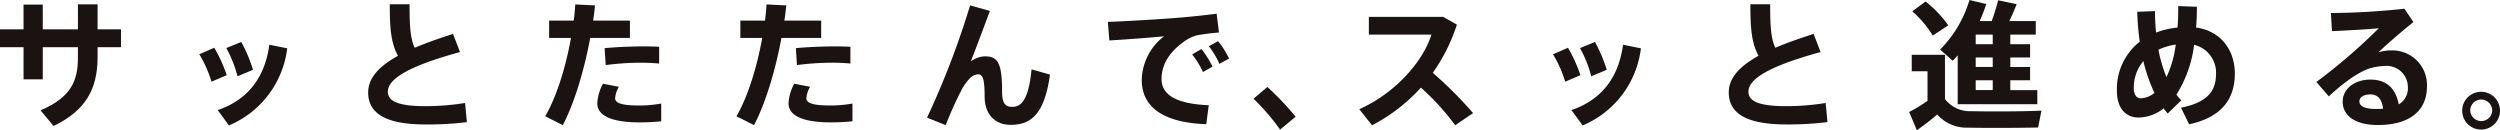 <svg xmlns="http://www.w3.org/2000/svg" width="498.977" height="26" viewBox="0 0 498.977 26"><defs><clipPath id="a"><path data-name="長方形 12390" fill="none" d="M0 0h498.977v26H0z"/></clipPath></defs><g data-name="グループ 19046" clip-path="url(#a)" fill="#1a1311"><path data-name="パス 27261" d="M294.014 22.569L290.449 25a49.22 49.22 0 00-6.851-7.514A34.483 34.483 0 01273.845 25l-2.541-3.205c7.266-3.232 12.765-9.613 14.4-14.891H273.21V3.369h14.836l2.736 1.547a35.616 35.616 0 01-4.808 9.615 81.592 81.592 0 018.04 8.04"/><path data-name="パス 27262" d="M312.951 9.533a28.653 28.653 0 012.486 5.471l-3.04 1.3a23.342 23.342 0 00-2.433-5.471zm14.562.114a19.178 19.178 0 01-11.63 15.387l-2.238-3.065c6.132-2.073 9.447-6.66 10.3-13.042zm-9.17-1.272a29.962 29.962 0 012.348 5.554l-3.093 1.3a24.2 24.2 0 00-2.241-5.634z"/><path data-name="パス 27263" d="M363.372 10.39c-7.434 2.043-14.4 4.642-14.4 7.9 0 1.851 1.9 2.9 7.567 2.9a49.068 49.068 0 007.847-.638l.36 3.815a62.374 62.374 0 01-8.233.468c-7.6 0-11.467-2.014-11.467-6.38 0-2.985 2.294-5.3 5.942-7.323-1.437-2.626-1.63-5.721-1.63-10.278h3.951c0 4.006.11 6.713 1.021 8.676 2.293-.967 4.89-1.88 7.654-2.764z"/><path data-name="パス 27264" d="M393.362 22.187c3.069.083 10.473.083 14.09-.11l-.663 3.37c-3.453.083-10.609.112-14.007.028a7.822 7.822 0 01-6.134-2.624c-1.463 1.269-2.819 2.264-4.061 3.148-.5-1.189-.994-2.4-1.548-3.648a27.667 27.667 0 003.675-2.236v-5.886h-3.148v-3.287h6.63v8.814a6.152 6.152 0 005.166 2.431M384.33.3a23.111 23.111 0 014.53 4.754l-3.1 2.043a20.9 20.9 0 00-4.087-4.835zm22.3 17.684v2.817h-15.892v-9.749c-.331.361-.663.746-1 1.079l-2.514-2.239A23.529 23.529 0 00393.088 0l3.343.8a29.381 29.381 0 01-1.3 3.4h2.406c.524-1.465.994-3.012 1.27-4.146l3.7.776a45.528 45.528 0 01-1.463 3.37h5.278v2.71h-5.083v1.906h3.949v2.652h-3.949v1.9h3.949v2.652h-3.949v1.963zm-8.9-11.079h-3.4v1.911h3.4zm0 4.559h-3.4v1.9h3.4zm0 4.557h-3.4v1.961h3.4z"/><path data-name="パス 27265" d="M430.113 2.214c0 1.435.083 2.874.221 4.282a17.062 17.062 0 014.282-1c.112-1.3.138-2.736.138-4.282l3.731.138q0 2.2-.167 4.144c5.055.693 7.735 4.642 7.735 9.174 0 4.559-2.1 8.619-9.117 10.138l-1.63-3.315c5.719-1.106 6.989-3.758 6.989-6.685a5.694 5.694 0 00-4.366-5.859 24.366 24.366 0 01-3.536 9.946 12.99 12.99 0 00.967 1.134l-2.707 2.626c-.276-.333-.553-.663-.8-1.024a8.288 8.288 0 01-5 1.825c-2.679 0-4.337-1.963-4.337-5.3a12 12 0 014.559-9.837 52.038 52.038 0 01-.5-5.967zm-2.319 9.973a8.273 8.273 0 00-1.908 5.471c0 1.187.553 1.961 1.325 1.961a4.521 4.521 0 002.792-1.077 32.846 32.846 0 01-2.209-6.355m4.614 3.205a21.387 21.387 0 001.85-6.493 12.034 12.034 0 00-3.453 1.022 28.573 28.573 0 001.6 5.471"/><path data-name="パス 27266" d="M479.894 1.744l1.8 2.652c-2.073 1.657-5.14 4.282-6.989 6.05a8.579 8.579 0 012.569-.388 6.916 6.916 0 017.128 7.184c0 4.7-3.262 7.707-9.808 7.707-4.559 0-7.018-1.878-7.018-4.667 0-2.434 2.238-4.394 5.524-4.394 3.235 0 5.058 1.74 5.666 4.945a3.683 3.683 0 001.823-3.453 4.232 4.232 0 00-4.394-4.227 12.006 12.006 0 00-3.4.553c-2.433.856-5.469 3.177-7.983 5.526l-2.49-2.872a113.189 113.189 0 0012.461-10.722c-2.211.221-6.353.443-9.339.579l-.221-3.618a144.693 144.693 0 0014.671-.855m-6.77 17.1c-1.354 0-2.209.553-2.209 1.382 0 .941.967 1.52 3.315 1.52a11.242 11.242 0 001.409-.057c-.22-1.823-1.021-2.845-2.514-2.845"/><path data-name="パス 27267" d="M498.977 22.106a3.772 3.772 0 110-.028zm-5.941 0a2.2 2.2 0 004.392-.028 2.217 2.217 0 00-2.209-2.211 2.194 2.194 0 00-2.183 2.211z"/><path data-name="パス 27268" d="M4.7 5.86V.913h3.836V5.86h7.018v-5h3.924v5h4.67v3.564h-4.67v1.961c0 6.353-2.348 10.666-8.786 13.759l-2.6-3.122c6.079-2.6 7.459-5.859 7.459-10.5v-2.1H8.536v6.41H4.7V9.424H0V5.86z"/><path data-name="パス 27269" d="M42.764 9.533a28.544 28.544 0 012.486 5.471l-3.039 1.3a23.415 23.415 0 00-2.433-5.471zm14.563.114a19.18 19.18 0 01-11.634 15.385l-2.238-3.065c6.134-2.073 9.449-6.66 10.3-13.042zm-9.175-1.274a29.845 29.845 0 012.348 5.554l-3.093 1.3a24.194 24.194 0 00-2.24-5.637z"/><path data-name="パス 27270" d="M91.808 10.39c-7.432 2.043-14.4 4.642-14.4 7.9 0 1.851 1.906 2.9 7.569 2.9a49.068 49.068 0 007.847-.638l.36 3.822a62.375 62.375 0 01-8.233.468c-7.6 0-11.467-2.014-11.467-6.38 0-2.985 2.294-5.3 5.942-7.323-1.438-2.629-1.63-5.724-1.63-10.281h3.949c0 4.006.112 6.713 1.022 8.676 2.293-.967 4.89-1.88 7.654-2.764z"/><path data-name="パス 27271" d="M114.514 4.118a42.65 42.65 0 00.3-3.232l3.951.191c-.11 1-.221 2.018-.386 3.04h7.349v3.454h-7.927c-1.215 6.55-3.205 13.1-5.471 17.405l-3.508-1.768c2.238-3.839 4.089-9.752 5.138-15.637h-4.359V4.118zm9.007 13.206a5.215 5.215 0 00-.746 2.293c0 1.134 1.935 1.439 4.808 1.439a25.115 25.115 0 004.392-.388v3.536a39.3 39.3 0 01-4.364.221c-4.92 0-8.4-1.077-8.4-3.813a9.256 9.256 0 011.134-3.9zm8.04-4.638a37.368 37.368 0 00-3.76-.17 55 55 0 00-6.908.471l-.221-3.37c2.1-.221 5.058-.333 7.461-.361 1.3 0 2.487.028 3.426.083z"/><path data-name="パス 27272" d="M152.685 4.118a42.65 42.65 0 00.3-3.232l3.951.191c-.11 1-.221 2.018-.386 3.04h7.349v3.454h-7.93c-1.215 6.55-3.205 13.1-5.471 17.405l-3.508-1.768c2.237-3.839 4.093-9.752 5.137-15.637h-4.359V4.118zm9.007 13.206a5.215 5.215 0 00-.746 2.293c0 1.134 1.935 1.439 4.808 1.439a25.115 25.115 0 004.392-.388v3.536a39.3 39.3 0 01-4.364.221c-4.92 0-8.4-1.077-8.4-3.813a9.256 9.256 0 011.134-3.9zm8.04-4.642a37.369 37.369 0 00-3.758-.167 55 55 0 00-6.908.471l-.221-3.37c2.1-.221 5.058-.333 7.461-.361 1.3 0 2.488.028 3.427.083z"/><path data-name="パス 27273" d="M197.574 2.184c-1.272 3.4-2.681 7.239-3.813 10.058a5.344 5.344 0 012.79-1c2.6 0 3.453 1.3 3.453 6.963 0 2.6.746 3.122 2.045 3.122 1.8 0 3.26-1.437 3.841-7.487l3.675 1.051c-1.1 8.012-3.868 10.028-7.847 10.028-3.038 0-5.195-2.016-5.195-5.662 0-3.815-.468-4.42-1.325-4.42a2.515 2.515 0 00-1.713.884 10.449 10.449 0 00-1.41 1.933 67.842 67.842 0 00-3.315 7.321l-3.729-1.492a167.648 167.648 0 008.592-22.405z"/><path data-name="パス 27274" d="M235.176 3.537c2.459-.191 5.526-.524 7.654-.8l.468 3.758a39.422 39.422 0 00-4.5.579 8.193 8.193 0 00-2.073.941c-3.177 2.154-4.89 4.725-4.89 7.764 0 2.955 2.571 4.945 9.422 5.223l-.5 3.783c-8.2-.275-12.875-3.177-12.875-8.841a11.3 11.3 0 014.449-8.7c-2.764.276-7.571.636-10.914.829l-.3-3.7c3.811-.138 11.133-.581 14.062-.831m4.614 6.245a18.461 18.461 0 012.211 3.508l-1.906 1.079a17.137 17.137 0 00-2.154-3.51zm3.317-1.575a16.968 16.968 0 012.202 3.48l-1.935 1.051a16.416 16.416 0 00-2.1-3.51z"/><path data-name="パス 27275" d="M252.961 17.353a58.6 58.6 0 015.638 5.941l-3.1 2.569a45.024 45.024 0 00-5.306-6.162z"/></g></svg>